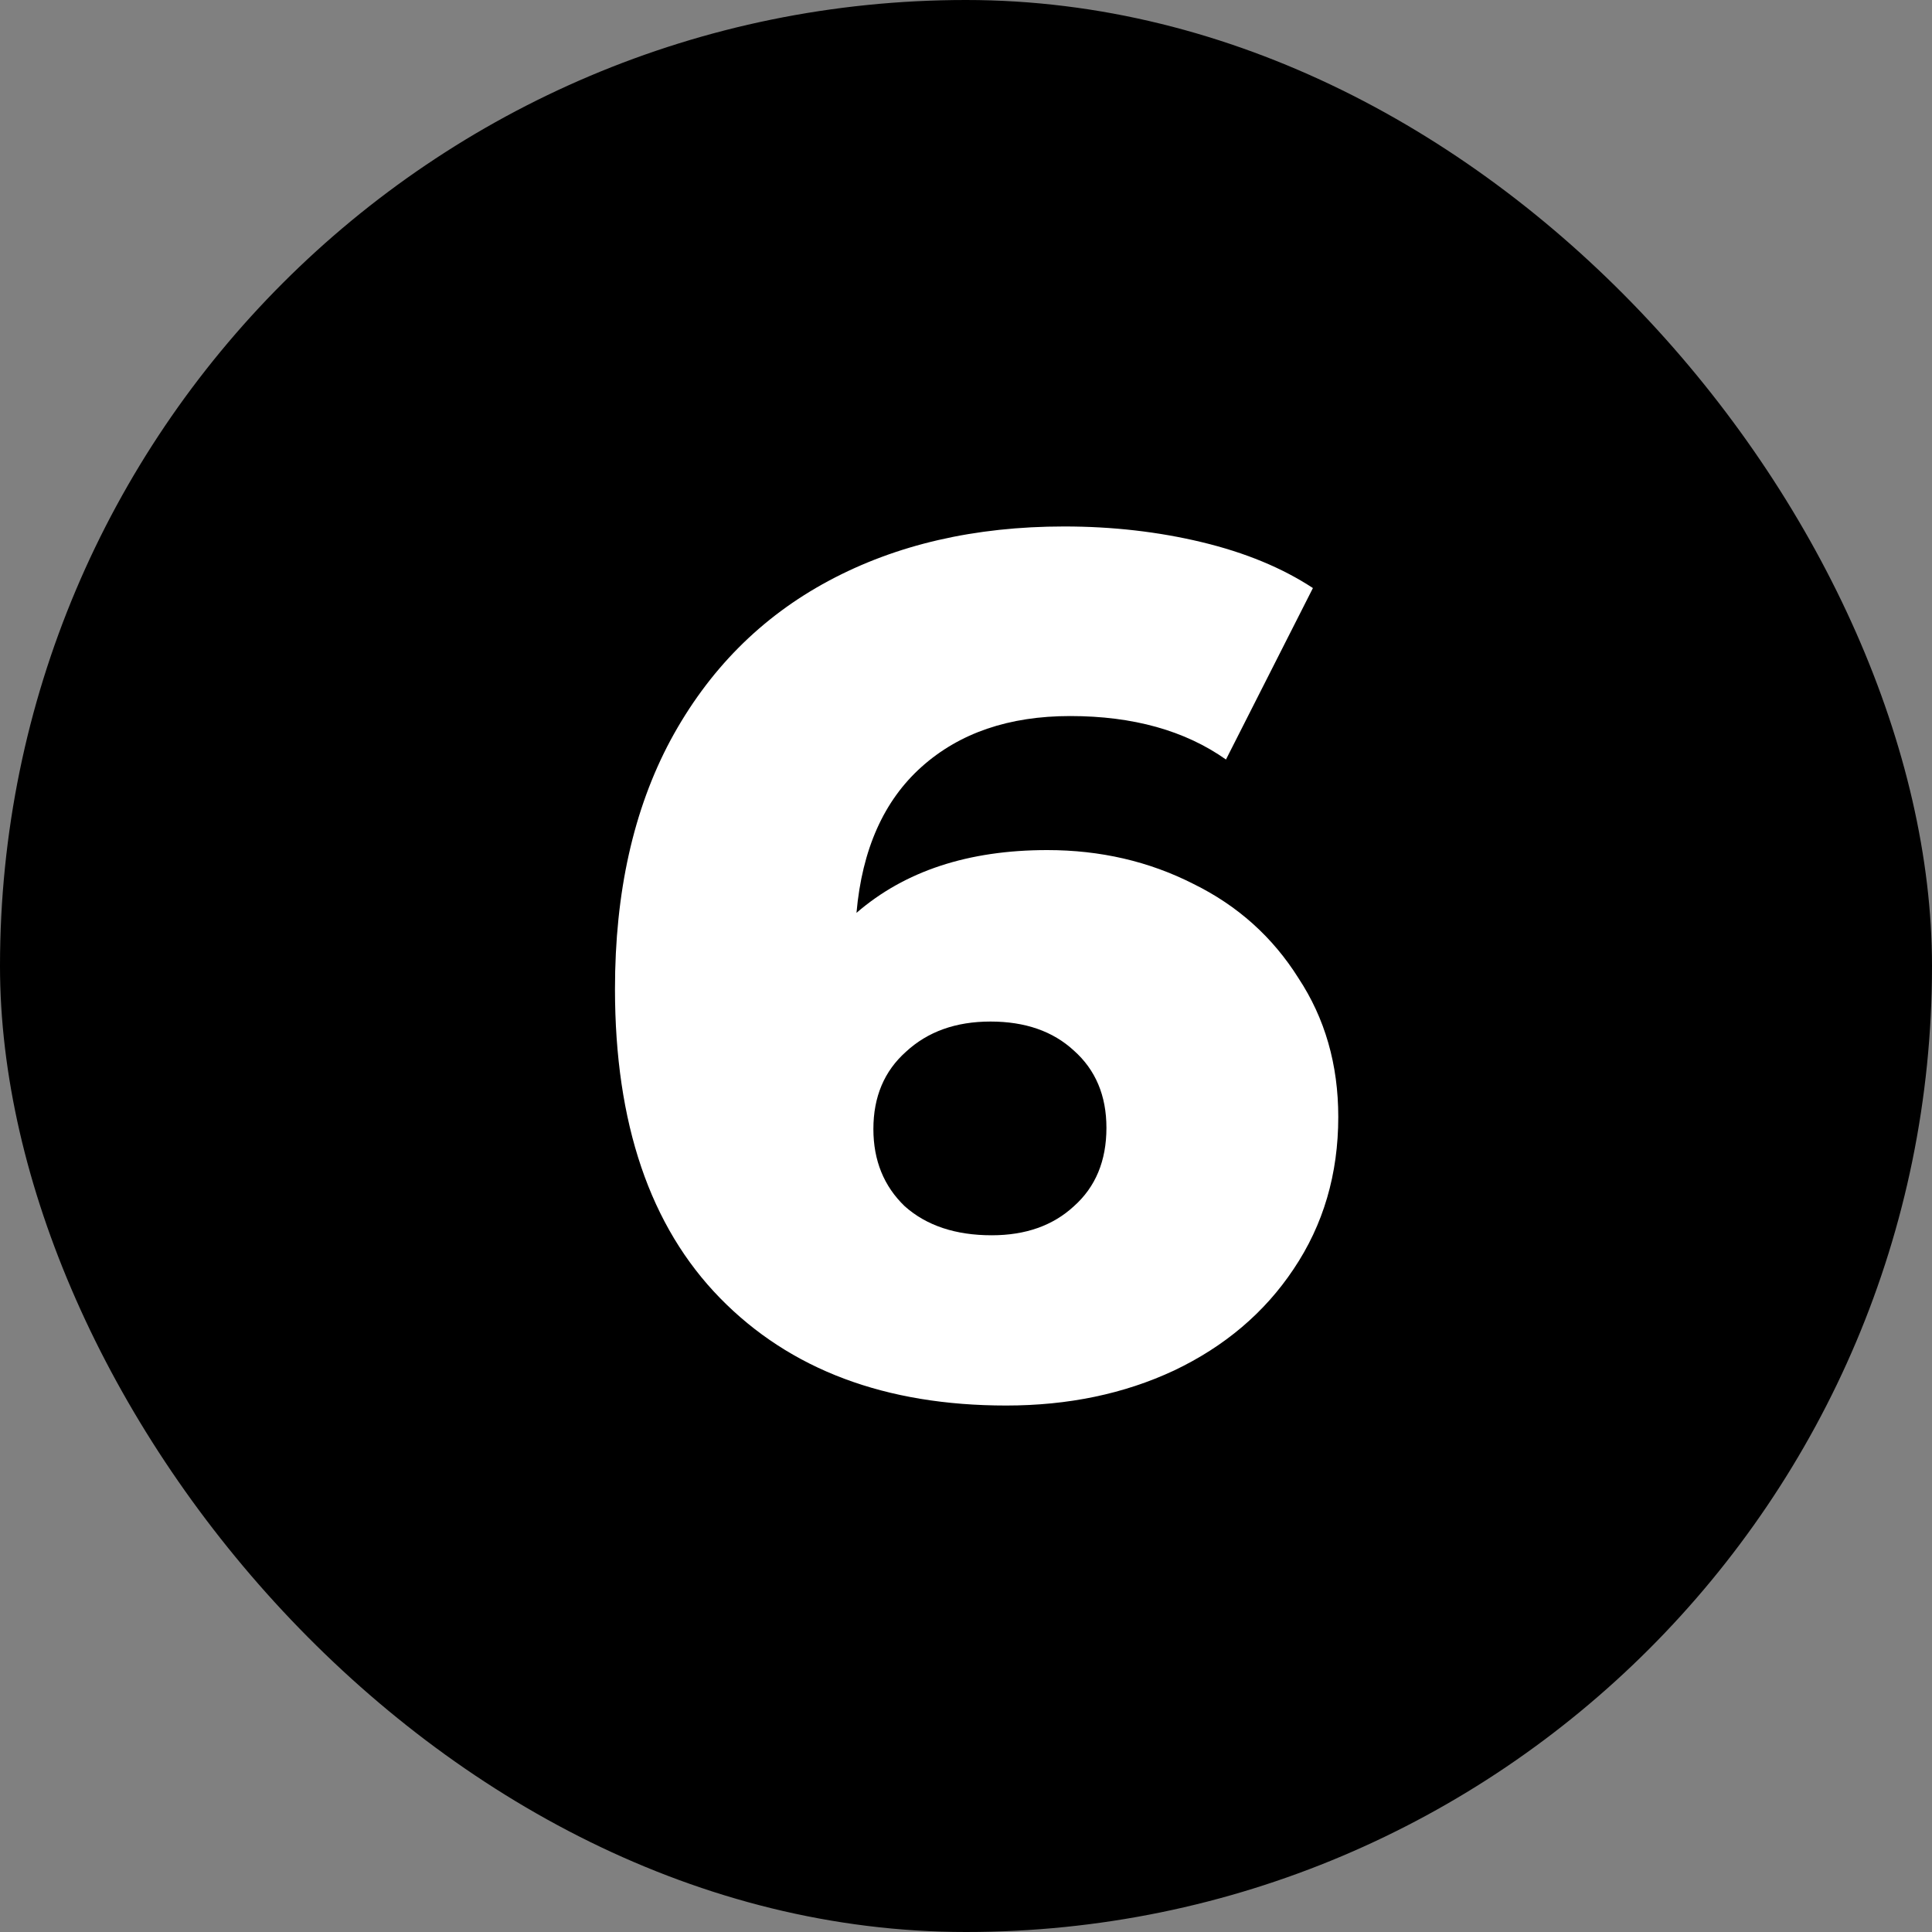 <svg width="32" height="32" viewBox="0 0 32 32" fill="none" xmlns="http://www.w3.org/2000/svg">
<rect x="0" y="0" width="32" height="32" fill="#808080" stroke="none"/>
<rect width="32" height="32" rx="16" fill="black"/>
<path d="M17.346 14.08C18.226 14.08 19.032 14.267 19.766 14.64C20.499 15 21.079 15.52 21.506 16.2C21.946 16.867 22.166 17.633 22.166 18.5C22.166 19.447 21.919 20.287 21.426 21.02C20.946 21.74 20.286 22.3 19.446 22.7C18.619 23.087 17.692 23.28 16.666 23.28C14.666 23.28 13.086 22.687 11.926 21.5C10.766 20.313 10.186 18.607 10.186 16.38C10.186 14.78 10.492 13.407 11.106 12.26C11.732 11.1 12.606 10.22 13.726 9.62C14.846 9.02 16.146 8.72 17.626 8.72C18.426 8.72 19.186 8.807 19.906 8.98C20.626 9.153 21.239 9.407 21.746 9.74L20.306 12.58C19.626 12.1 18.766 11.86 17.726 11.86C16.712 11.86 15.893 12.14 15.266 12.7C14.639 13.26 14.279 14.067 14.186 15.12C14.986 14.427 16.039 14.08 17.346 14.08ZM16.426 20.46C16.986 20.46 17.439 20.3 17.786 19.98C18.146 19.66 18.326 19.227 18.326 18.68C18.326 18.147 18.146 17.72 17.786 17.4C17.439 17.08 16.979 16.92 16.406 16.92C15.832 16.92 15.366 17.087 15.006 17.42C14.646 17.74 14.466 18.167 14.466 18.7C14.466 19.22 14.639 19.647 14.986 19.98C15.346 20.3 15.826 20.46 16.426 20.46Z" fill="white"/>
</svg>
